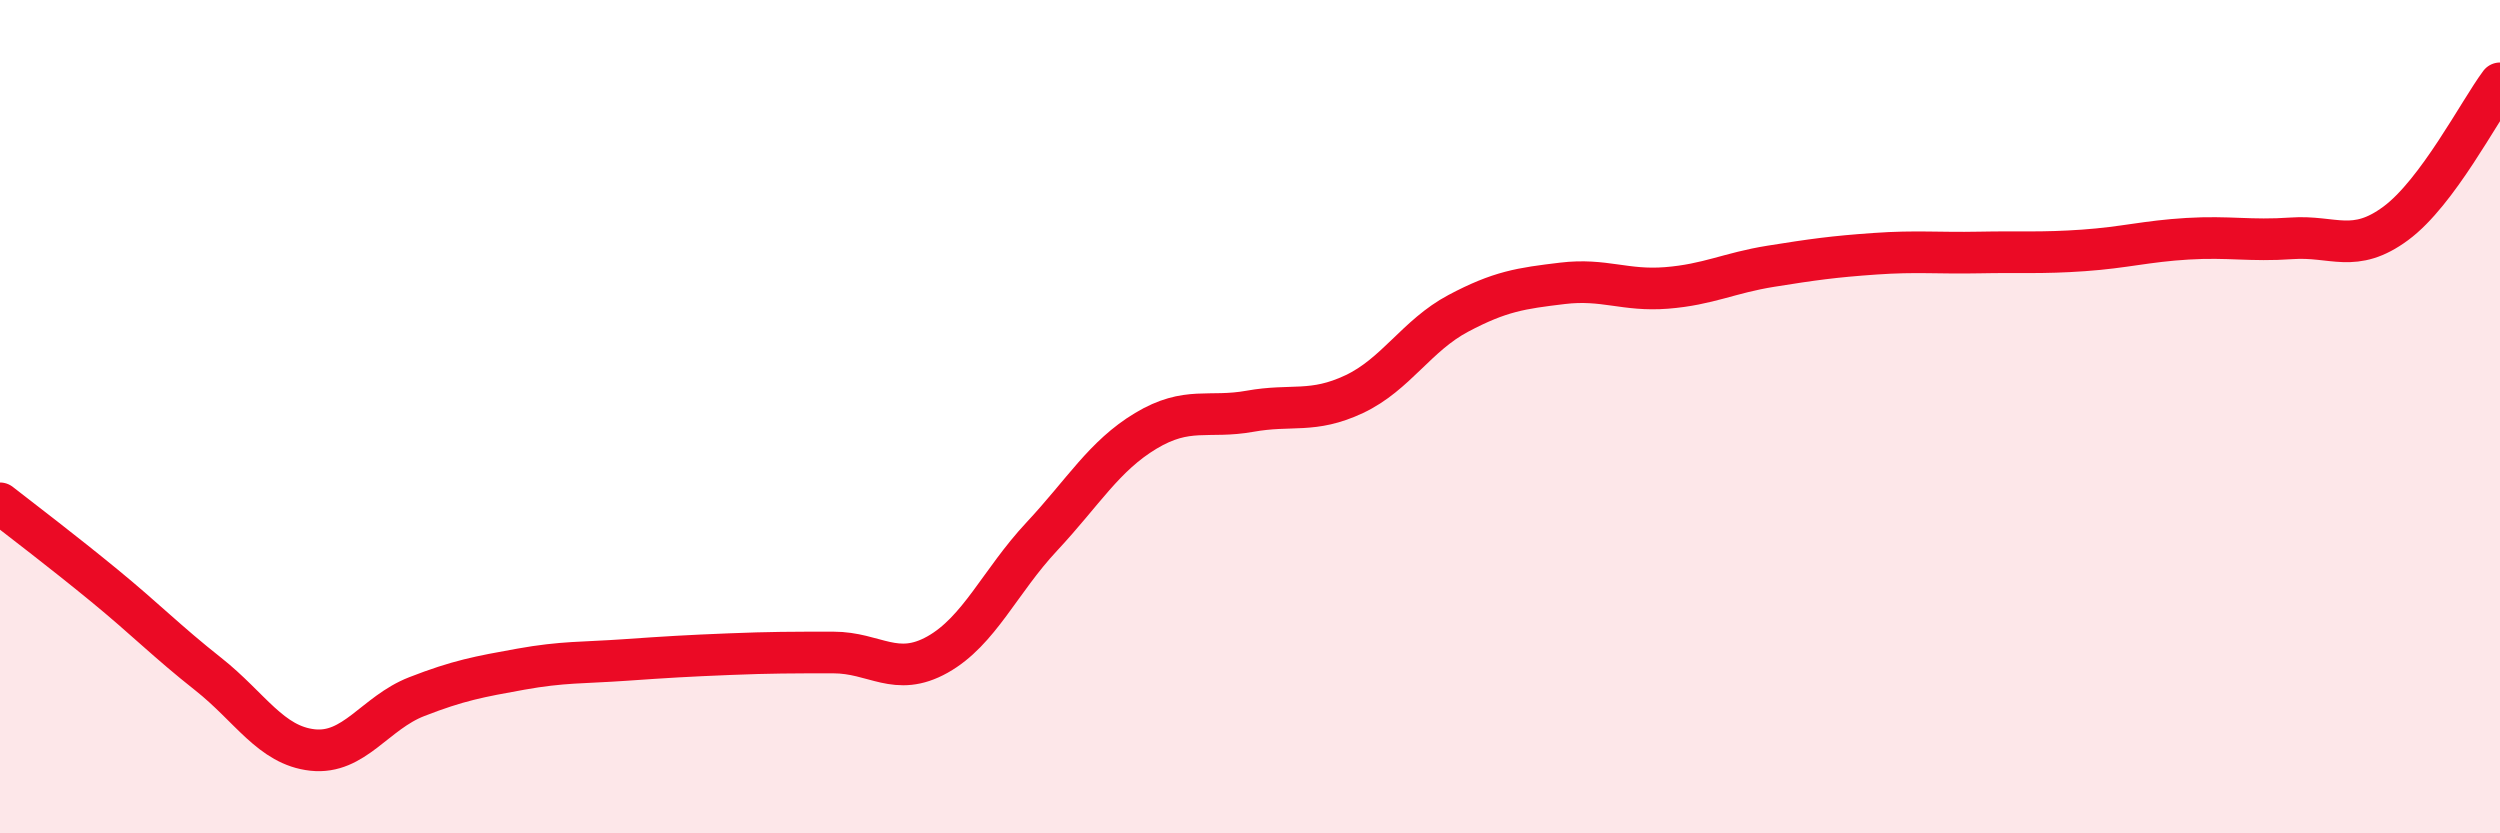 
    <svg width="60" height="20" viewBox="0 0 60 20" xmlns="http://www.w3.org/2000/svg">
      <path
        d="M 0,12.08 C 0.5,12.47 1.5,13.23 2.5,14.05 C 3.5,14.87 4,15.39 5,16.18 C 6,16.97 6.5,17.89 7.5,18 C 8.5,18.11 9,17.11 10,16.72 C 11,16.33 11.5,16.24 12.5,16.06 C 13.5,15.88 14,15.91 15,15.84 C 16,15.77 16.5,15.74 17.5,15.7 C 18.5,15.66 19,15.66 20,15.66 C 21,15.66 21.5,16.27 22.5,15.71 C 23.5,15.15 24,13.95 25,12.88 C 26,11.81 26.5,10.94 27.5,10.34 C 28.5,9.74 29,10.05 30,9.87 C 31,9.69 31.5,9.93 32.5,9.46 C 33.5,8.99 34,8.05 35,7.52 C 36,6.99 36.5,6.92 37.5,6.8 C 38.5,6.68 39,6.99 40,6.91 C 41,6.83 41.5,6.55 42.5,6.39 C 43.5,6.23 44,6.16 45,6.09 C 46,6.02 46.5,6.08 47.5,6.06 C 48.5,6.04 49,6.08 50,6.01 C 51,5.94 51.5,5.79 52.5,5.73 C 53.5,5.67 54,5.79 55,5.72 C 56,5.65 56.5,6.1 57.5,5.36 C 58.5,4.62 59.5,2.67 60,2L60 20L0 20Z"
        fill="#EB0A25"
        opacity="0.1"
        stroke-linecap="round"
        stroke-linejoin="round"
      />
      <path
        d="M 0,12.08 C 0.5,12.47 1.5,13.23 2.5,14.05 C 3.5,14.87 4,15.39 5,16.18 C 6,16.97 6.5,17.89 7.5,18 C 8.5,18.11 9,17.11 10,16.72 C 11,16.33 11.5,16.24 12.5,16.06 C 13.5,15.88 14,15.91 15,15.84 C 16,15.77 16.5,15.74 17.5,15.7 C 18.5,15.66 19,15.66 20,15.66 C 21,15.66 21.5,16.27 22.5,15.71 C 23.5,15.15 24,13.95 25,12.88 C 26,11.81 26.5,10.94 27.5,10.34 C 28.5,9.74 29,10.05 30,9.87 C 31,9.69 31.5,9.93 32.5,9.46 C 33.5,8.99 34,8.05 35,7.52 C 36,6.99 36.5,6.92 37.5,6.8 C 38.5,6.68 39,6.99 40,6.91 C 41,6.83 41.5,6.55 42.5,6.39 C 43.5,6.23 44,6.16 45,6.09 C 46,6.02 46.5,6.08 47.5,6.06 C 48.5,6.04 49,6.08 50,6.01 C 51,5.94 51.5,5.79 52.5,5.73 C 53.5,5.67 54,5.79 55,5.72 C 56,5.65 56.5,6.1 57.5,5.36 C 58.5,4.62 59.5,2.67 60,2"
        stroke="#EB0A25"
        stroke-width="1"
        fill="none"
        stroke-linecap="round"
        stroke-linejoin="round"
      />
    </svg>
  